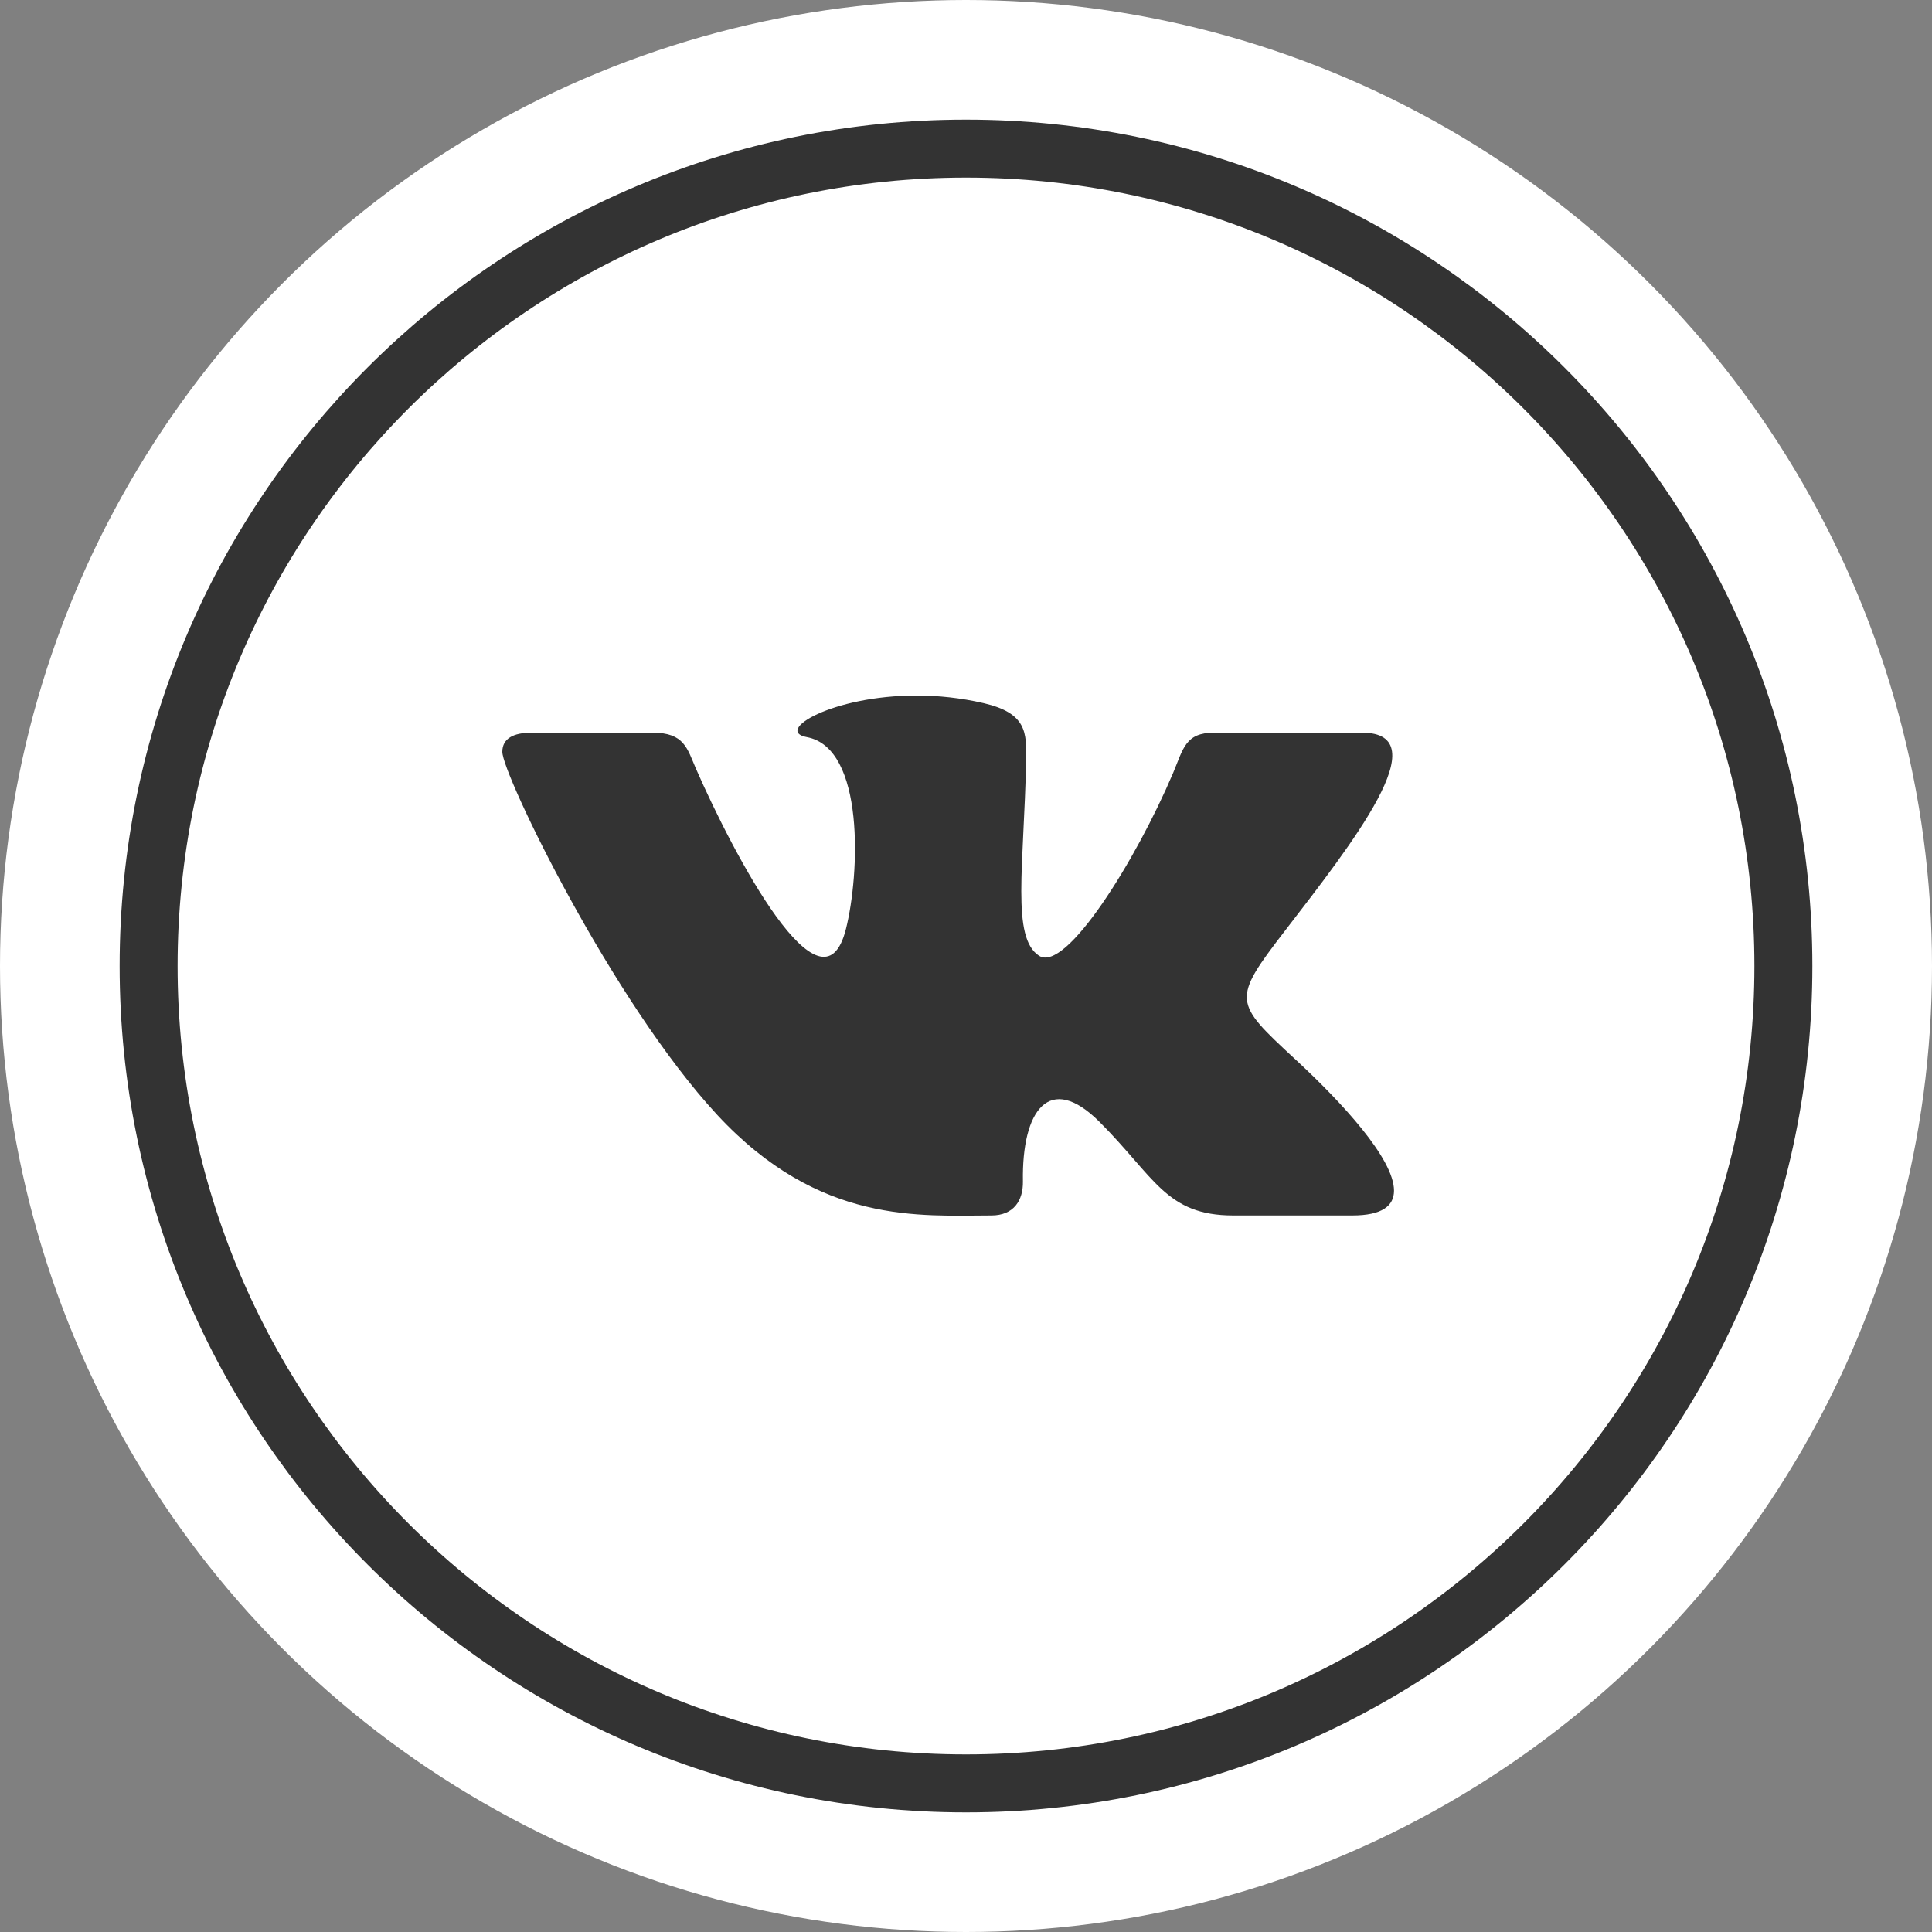 <svg width="50" height="50" viewBox="0 0 50 50" fill="none" xmlns="http://www.w3.org/2000/svg">
<rect x="0" y="0" width="50" height="50" fill="#808080" stroke="none"/>
<circle cx="25" cy="25" r="25" fill="white"/>
<path d="M25 46.154C36.683 46.154 46.154 36.683 46.154 25C46.154 13.317 36.683 3.846 25 3.846C13.317 3.846 3.846 13.317 3.846 25C3.846 36.683 13.317 46.154 25 46.154Z" fill="white" stroke="#333333" stroke-width="1.5" stroke-miterlimit="10"/>
<path d="M26.473 30.575C26.481 31.064 26.24 31.456 25.656 31.456C23.835 31.456 21.213 31.712 18.561 28.852C15.844 25.919 13 20.037 13 19.458C13 19.115 13.283 18.962 13.758 18.962H16.887C17.715 18.962 17.783 19.371 18.014 19.9C18.975 22.092 21.281 26.496 21.894 24.038C22.248 22.627 22.39 19.358 20.881 19.077C20.025 18.917 21.535 18 23.721 18C24.264 18 24.854 18.058 25.458 18.198C26.567 18.456 26.571 18.954 26.556 19.679C26.5 22.423 26.167 24.269 26.892 24.736C27.585 25.183 29.402 22.26 30.36 20.004C30.623 19.379 30.675 18.962 31.419 18.962H35.248C37.252 18.962 34.985 21.842 33.254 24.09C31.872 25.884 31.93 25.938 33.506 27.4L33.554 27.444C34.71 28.517 36.077 29.983 36.077 30.814C36.077 31.206 35.771 31.456 34.996 31.456H31.917C30.177 31.456 29.885 30.463 28.454 29.033C27.158 27.74 26.442 28.733 26.473 30.575Z" fill="#333333"/>
</svg>
